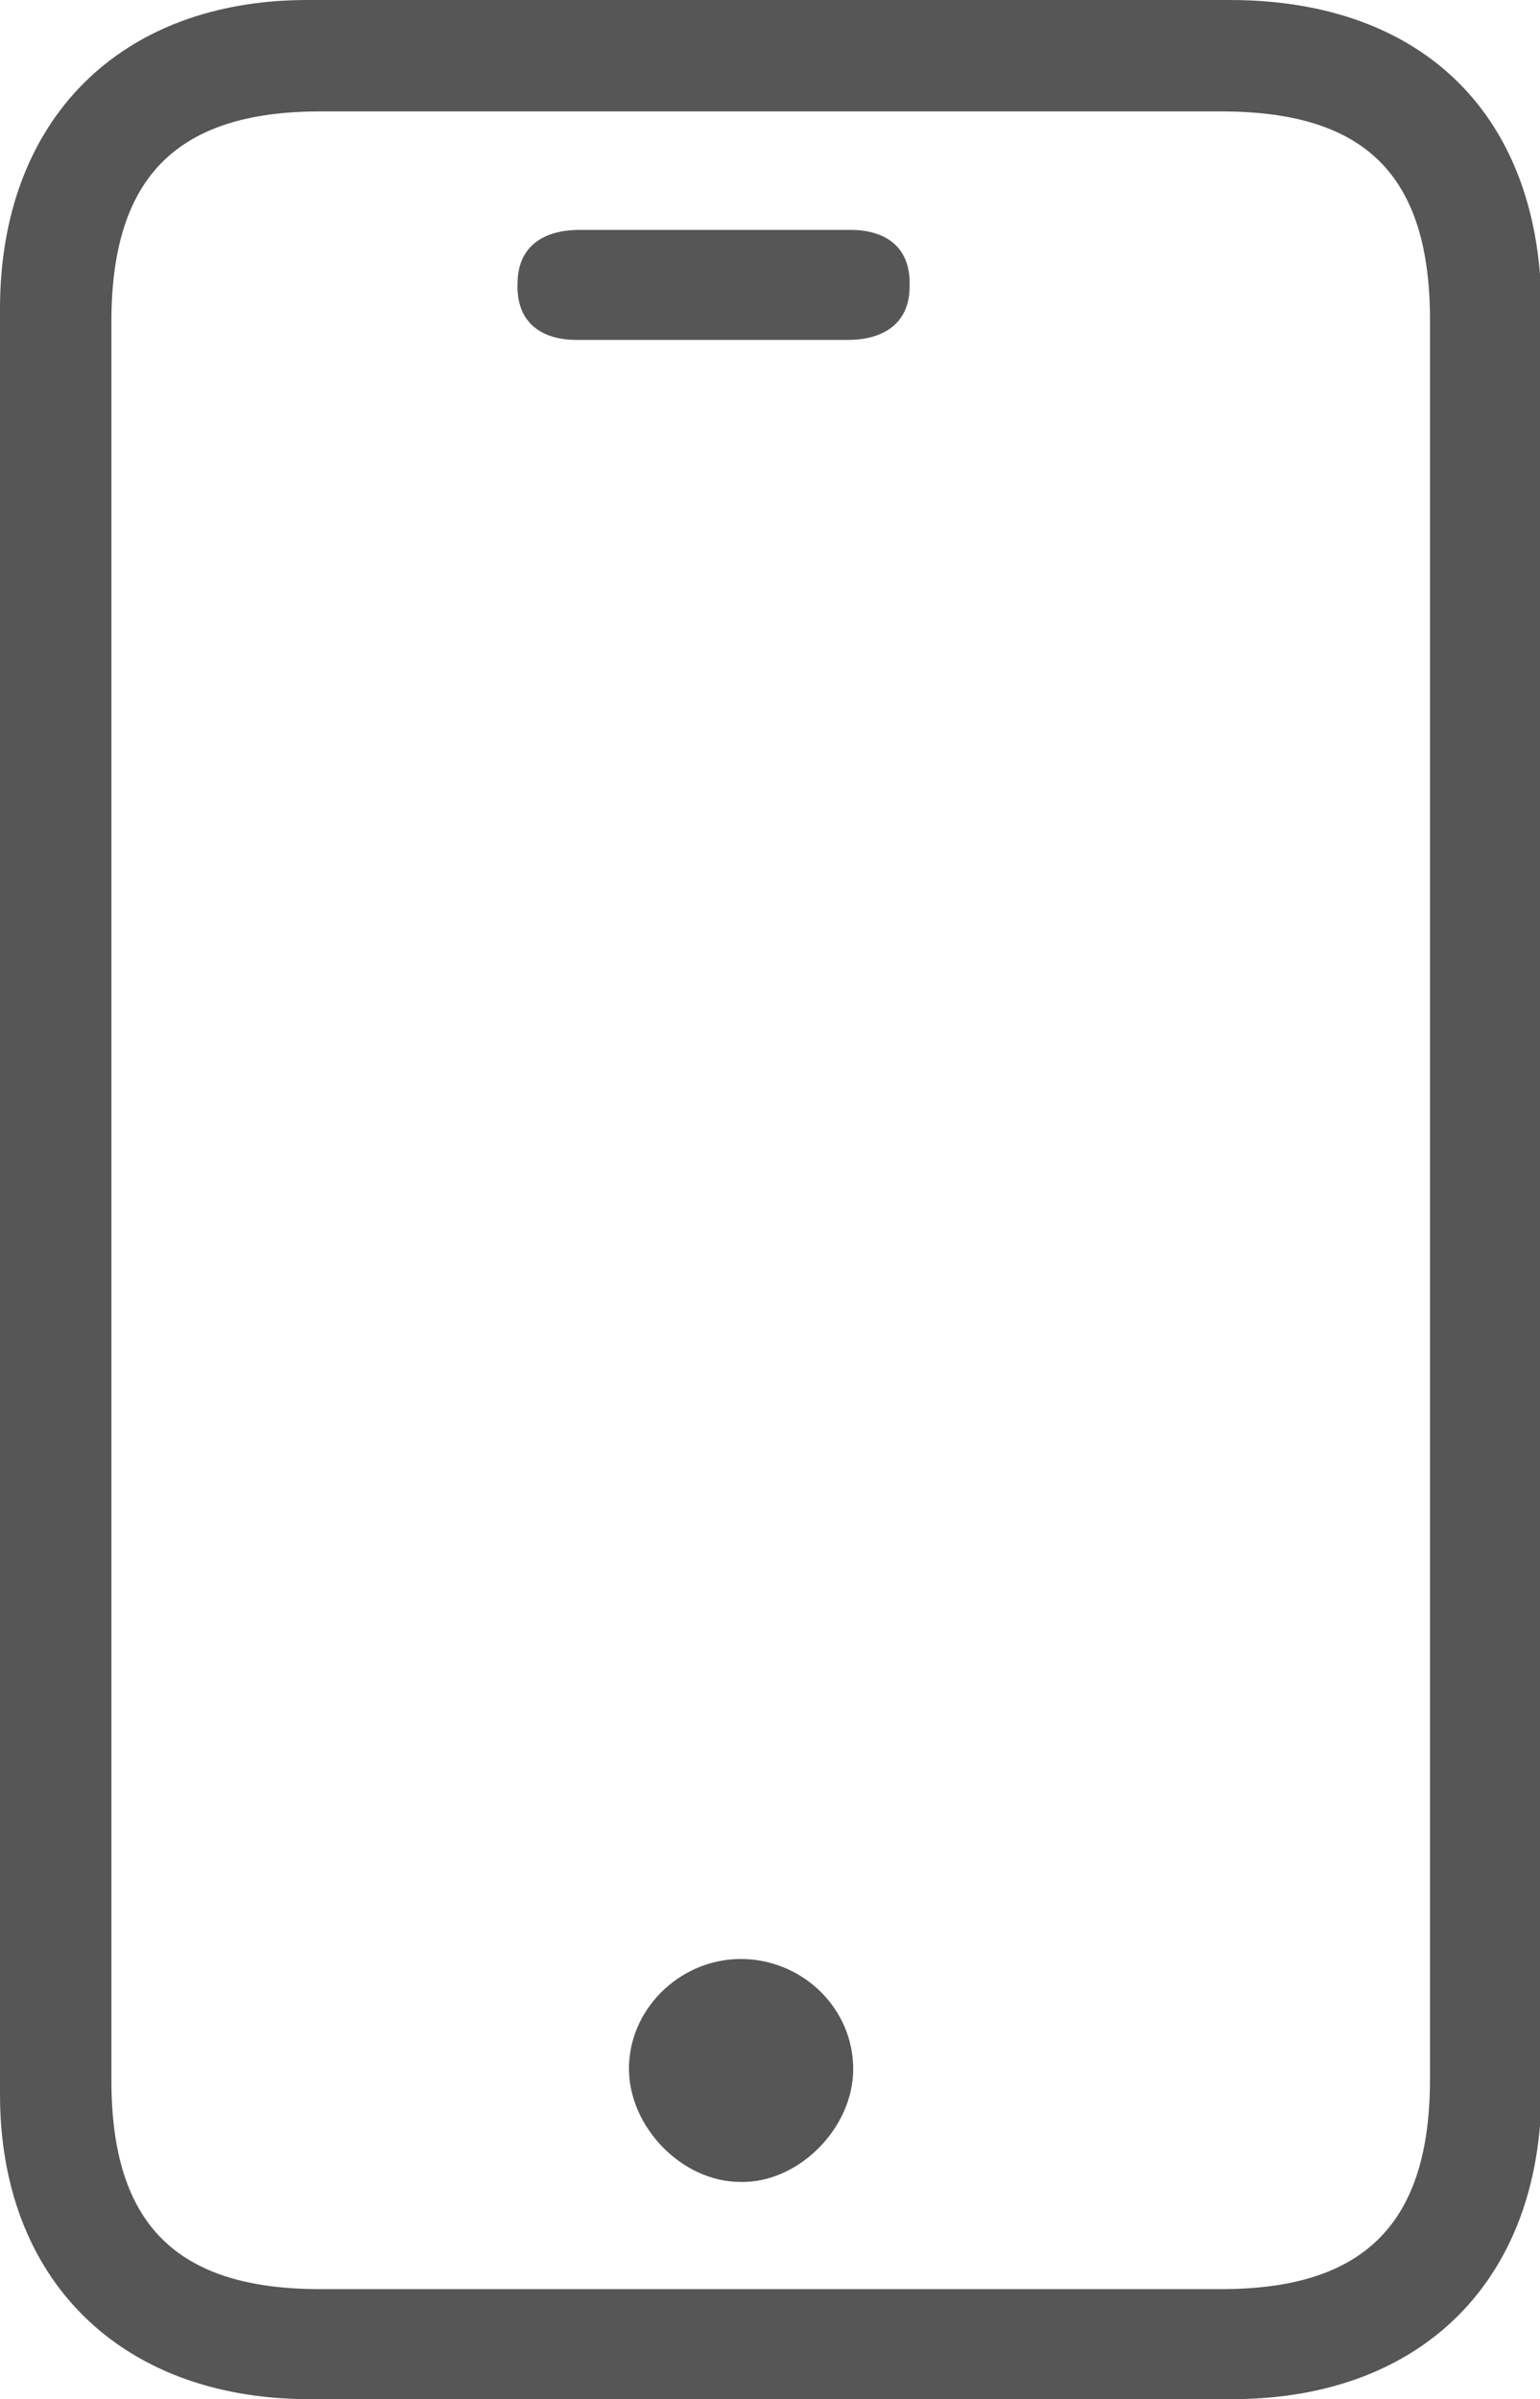 <?xml version="1.0" encoding="UTF-8"?><svg xmlns="http://www.w3.org/2000/svg" viewBox="0 0 10.92 17.01"><defs><style>.d{fill:#565656;}</style></defs><g id="a"/><g id="b"><g id="c"><g><path class="d" d="M0,8.52C0,6.41,0,4.3,0,2.19,0,.85,.85,0,2.18,0c2.18,0,4.36,0,6.54,0,1.38,0,2.21,.83,2.21,2.2,0,4.21,0,8.41,0,12.62,0,1.34-.84,2.18-2.17,2.19-2.2,0-4.39,0-6.59,0C.85,17,0,16.16,0,14.85c0-2.11,0-4.22,0-6.33Zm10.14-.02c0-2.08,0-4.16,0-6.23,0-1.03-.46-1.48-1.48-1.48-2.13,0-4.26,0-6.39,0-1.02,0-1.48,.47-1.48,1.49,0,4.16,0,8.31,0,12.47,0,1.02,.46,1.48,1.48,1.48,2.13,0,4.26,0,6.39,0,1.02,0,1.48-.47,1.48-1.49,0-2.08,0-4.16,0-6.23Z"/><path class="d" d="M5.05,2.41c-.32,0-.64,0-.96,0-.26,0-.43-.13-.42-.4,0-.26,.18-.38,.44-.38,.64,0,1.28,0,1.92,0,.26,0,.43,.13,.42,.4,0,.26-.18,.38-.44,.38-.32,0-.64,0-.96,0Z"/><path class="d" d="M5.25,15.47c-.42,0-.8-.4-.79-.82,.01-.43,.39-.78,.83-.76,.42,.02,.76,.36,.76,.78,0,.42-.39,.81-.8,.8Z"/></g></g></g></svg>